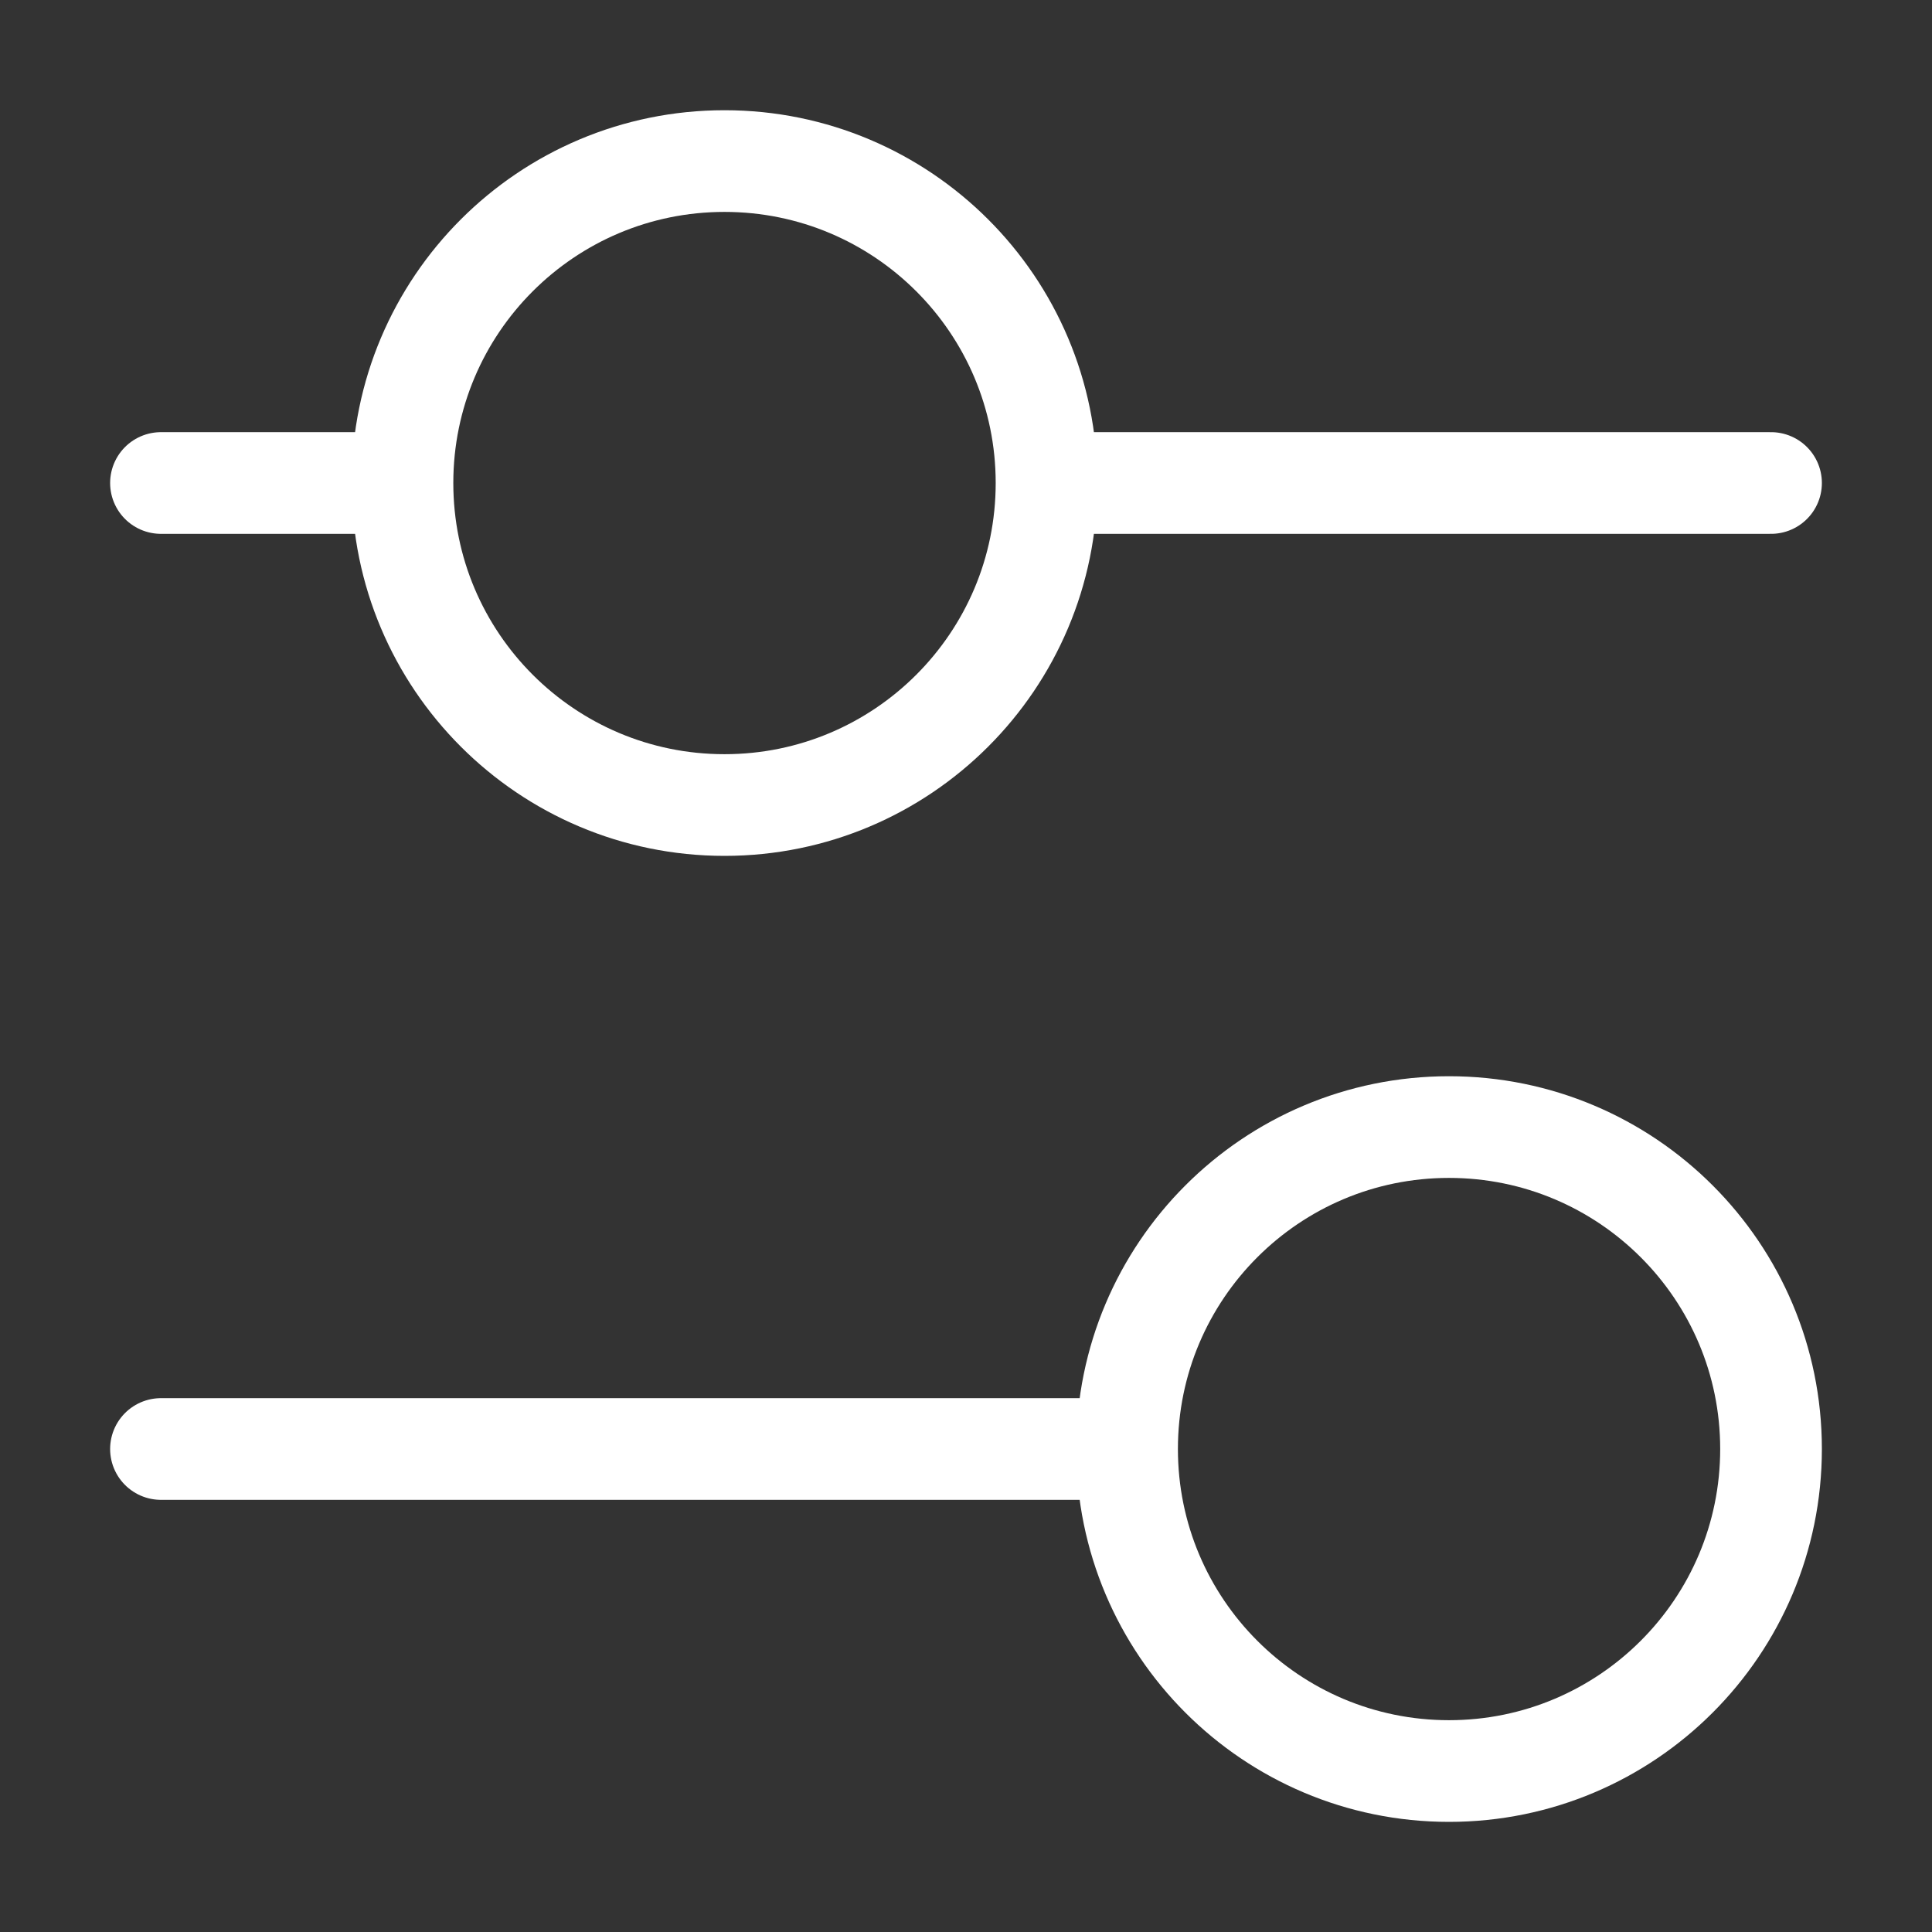 <svg xmlns="http://www.w3.org/2000/svg" width="19" height="19" viewBox="0 0 19 19" fill="none"><rect x="0" y="0" width="19" height="19" fill="#333333" stroke="none"/><path d="M10.292 4.75C10.292 6.499 8.874 7.917 7.125 7.917C5.376 7.917 3.958 6.499 3.958 4.75M10.292 4.75C10.292 3.001 8.874 1.584 7.125 1.584C5.376 1.584 3.958 3.001 3.958 4.75M10.292 4.75H17.417M3.958 4.75H1.583M11.084 14.25C11.084 15.999 12.501 17.417 14.25 17.417C15.999 17.417 17.417 15.999 17.417 14.25C17.417 12.501 15.999 11.084 14.25 11.084C12.501 11.084 11.084 12.501 11.084 14.25ZM11.084 14.25H1.583" stroke="white" stroke-linecap="round"></path></svg>